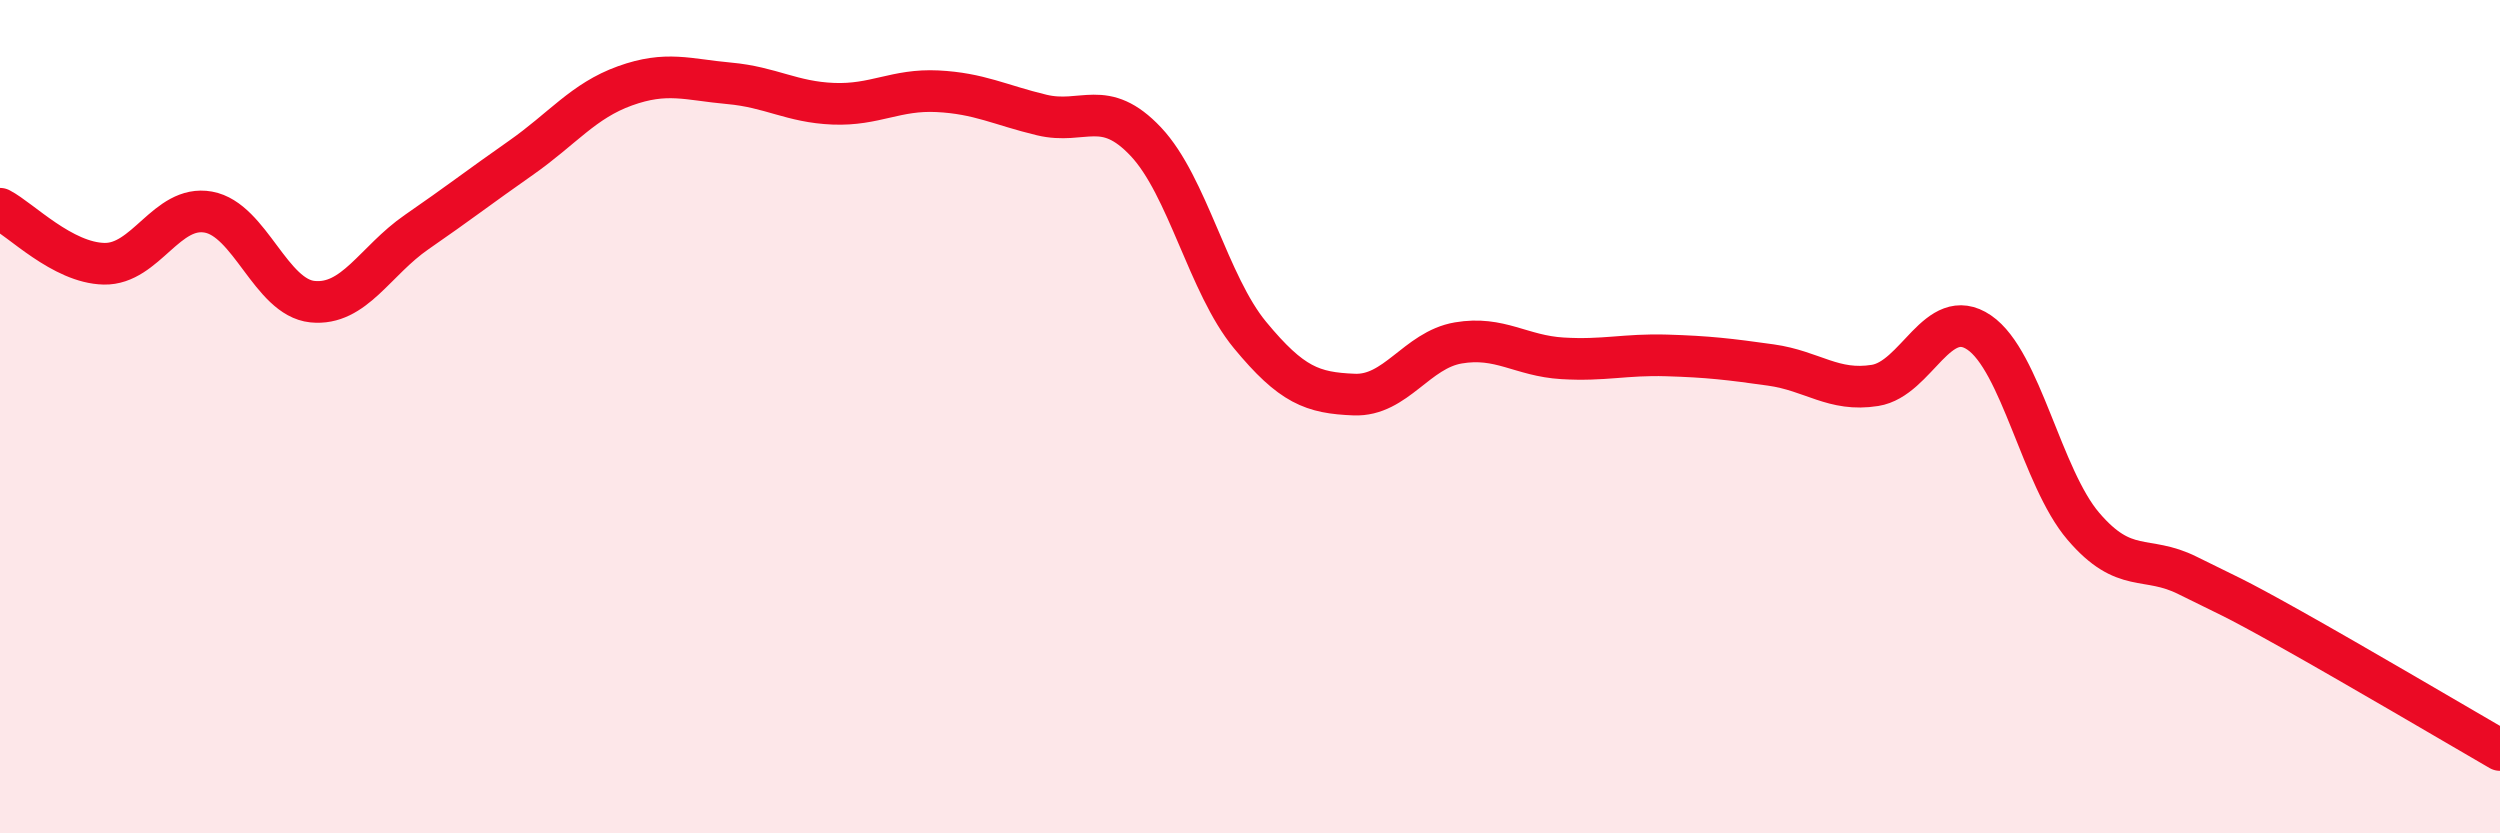 
    <svg width="60" height="20" viewBox="0 0 60 20" xmlns="http://www.w3.org/2000/svg">
      <path
        d="M 0,5.01 C 0.5,5.27 1.5,6.31 2.5,6.33 C 3.5,6.35 4,4.91 5,5.09 C 6,5.27 6.5,7.14 7.5,7.24 C 8.5,7.34 9,6.26 10,5.57 C 11,4.88 11.5,4.49 12.5,3.79 C 13.5,3.09 14,2.42 15,2.06 C 16,1.7 16.5,1.91 17.5,2 C 18.5,2.09 19,2.45 20,2.49 C 21,2.53 21.5,2.14 22.5,2.19 C 23.5,2.24 24,2.52 25,2.76 C 26,3 26.5,2.34 27.5,3.4 C 28.5,4.46 29,6.83 30,8.04 C 31,9.25 31.5,9.43 32.5,9.47 C 33.5,9.51 34,8.4 35,8.23 C 36,8.06 36.5,8.54 37.5,8.6 C 38.5,8.66 39,8.5 40,8.53 C 41,8.56 41.5,8.62 42.5,8.76 C 43.5,8.9 44,9.41 45,9.25 C 46,9.09 46.5,7.3 47.5,7.98 C 48.5,8.66 49,11.46 50,12.63 C 51,13.8 51.5,13.31 52.5,13.81 C 53.5,14.31 53.5,14.27 55,15.11 C 56.5,15.95 59,17.42 60,18L60 20L0 20Z"
        fill="#EB0A25"
        opacity="0.1"
        stroke-linecap="round"
        stroke-linejoin="round"
      />
      <path
        d="M 0,5.01 C 0.5,5.27 1.5,6.31 2.5,6.33 C 3.5,6.35 4,4.91 5,5.09 C 6,5.27 6.5,7.14 7.5,7.24 C 8.5,7.34 9,6.26 10,5.57 C 11,4.88 11.5,4.49 12.5,3.79 C 13.5,3.09 14,2.42 15,2.06 C 16,1.7 16.5,1.91 17.5,2 C 18.5,2.09 19,2.45 20,2.49 C 21,2.53 21.5,2.14 22.5,2.19 C 23.5,2.24 24,2.52 25,2.76 C 26,3 26.5,2.34 27.5,3.4 C 28.5,4.46 29,6.83 30,8.04 C 31,9.25 31.5,9.43 32.5,9.47 C 33.5,9.51 34,8.4 35,8.23 C 36,8.06 36.5,8.54 37.5,8.6 C 38.5,8.66 39,8.5 40,8.53 C 41,8.56 41.5,8.62 42.5,8.76 C 43.5,8.9 44,9.41 45,9.25 C 46,9.09 46.5,7.3 47.5,7.98 C 48.5,8.66 49,11.46 50,12.63 C 51,13.8 51.5,13.31 52.5,13.81 C 53.5,14.31 53.5,14.27 55,15.11 C 56.5,15.95 59,17.42 60,18"
        stroke="#EB0A25"
        stroke-width="1"
        fill="none"
        stroke-linecap="round"
        stroke-linejoin="round"
      />
    </svg>
  